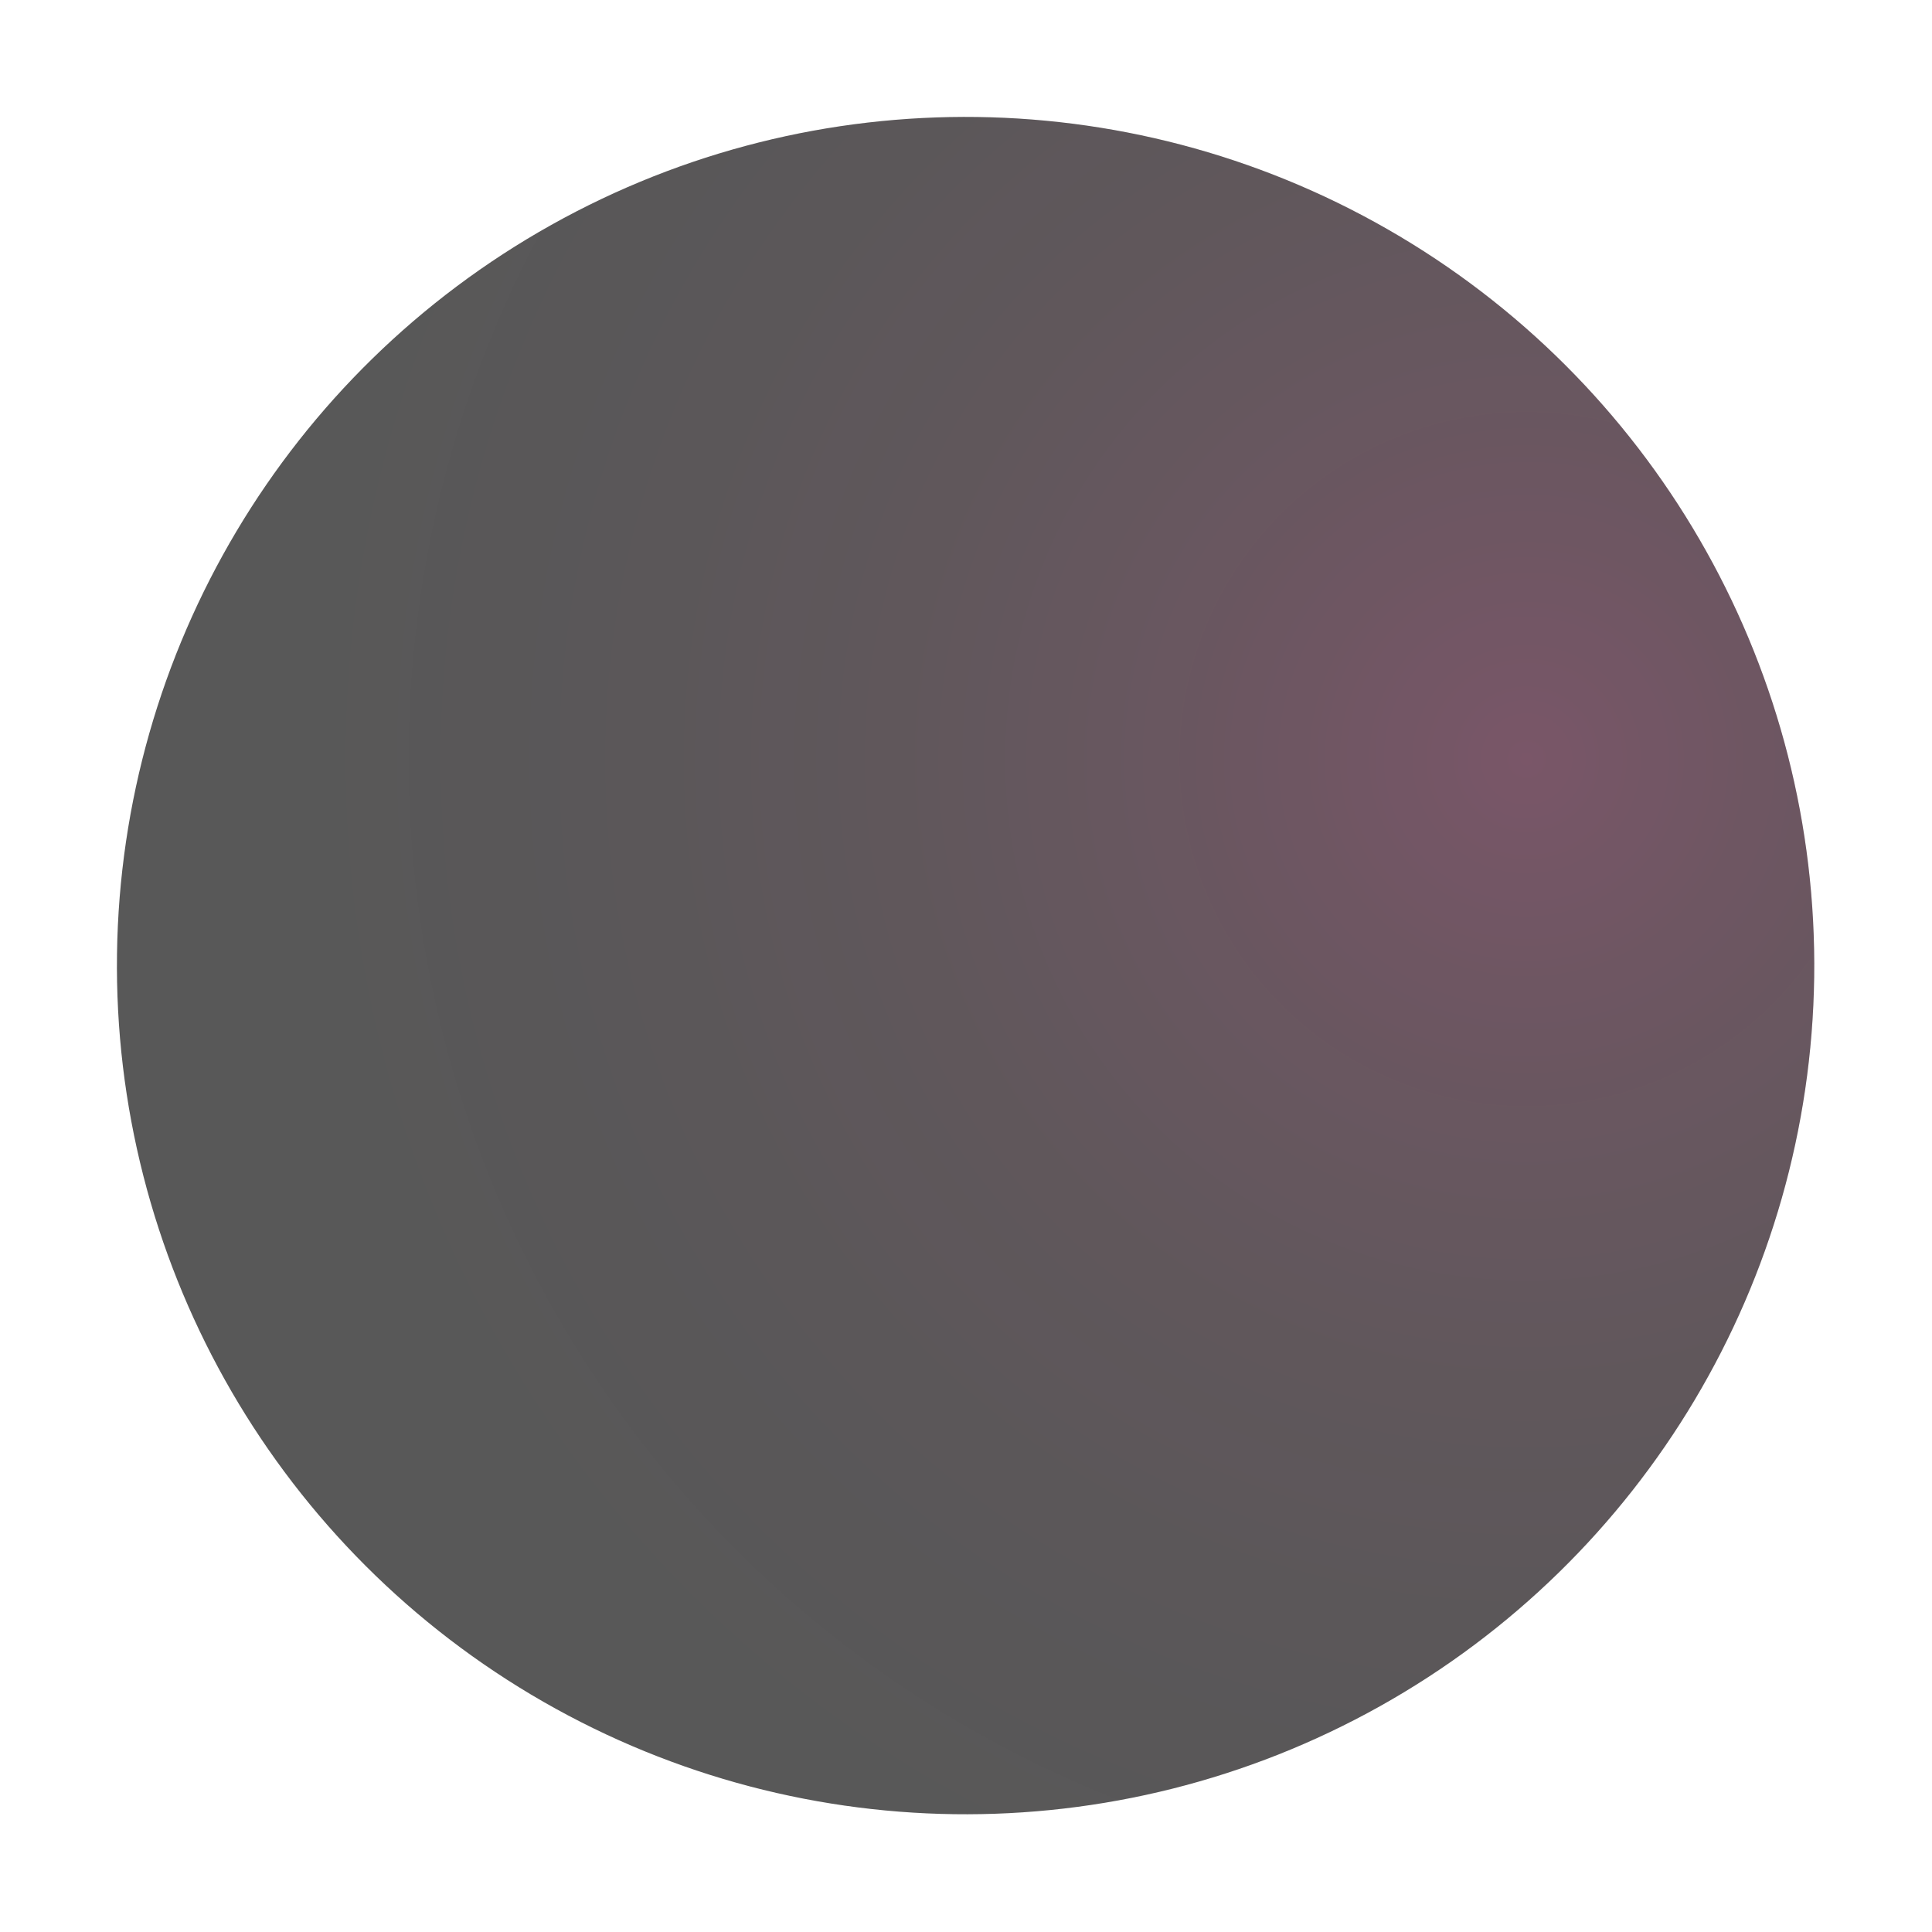 <svg width="332" height="332" viewBox="0 0 332 332" fill="none" xmlns="http://www.w3.org/2000/svg">
<g opacity="0.7" filter="url(#filter0_f_153_1190)">
<circle cx="165.93" cy="165.93" r="145.838" transform="rotate(120.784 165.93 165.93)" fill="#111111"/>
<circle cx="165.93" cy="165.93" r="145.838" transform="rotate(120.784 165.93 165.93)" fill="url(#paint0_radial_153_1190)" fill-opacity="0.2"/>
</g>
<defs>
<filter id="filter0_f_153_1190" x="0.07" y="0.07" width="331.721" height="331.721" filterUnits="userSpaceOnUse" color-interpolation-filters="sRGB">
<feFlood flood-opacity="0" result="BackgroundImageFix"/>
<feBlend mode="normal" in="SourceGraphic" in2="BackgroundImageFix" result="shape"/>
<feGaussianBlur stdDeviation="10" result="effect1_foregroundBlur_153_1190"/>
</filter>
<radialGradient id="paint0_radial_153_1190" cx="0" cy="0" r="1" gradientUnits="userSpaceOnUse" gradientTransform="translate(85.83 102.402) rotate(69.064) scale(224.165)">
<stop stop-color="#FF0083"/>
<stop offset="1" stop-opacity="0"/>
</radialGradient>
</defs>
</svg>
